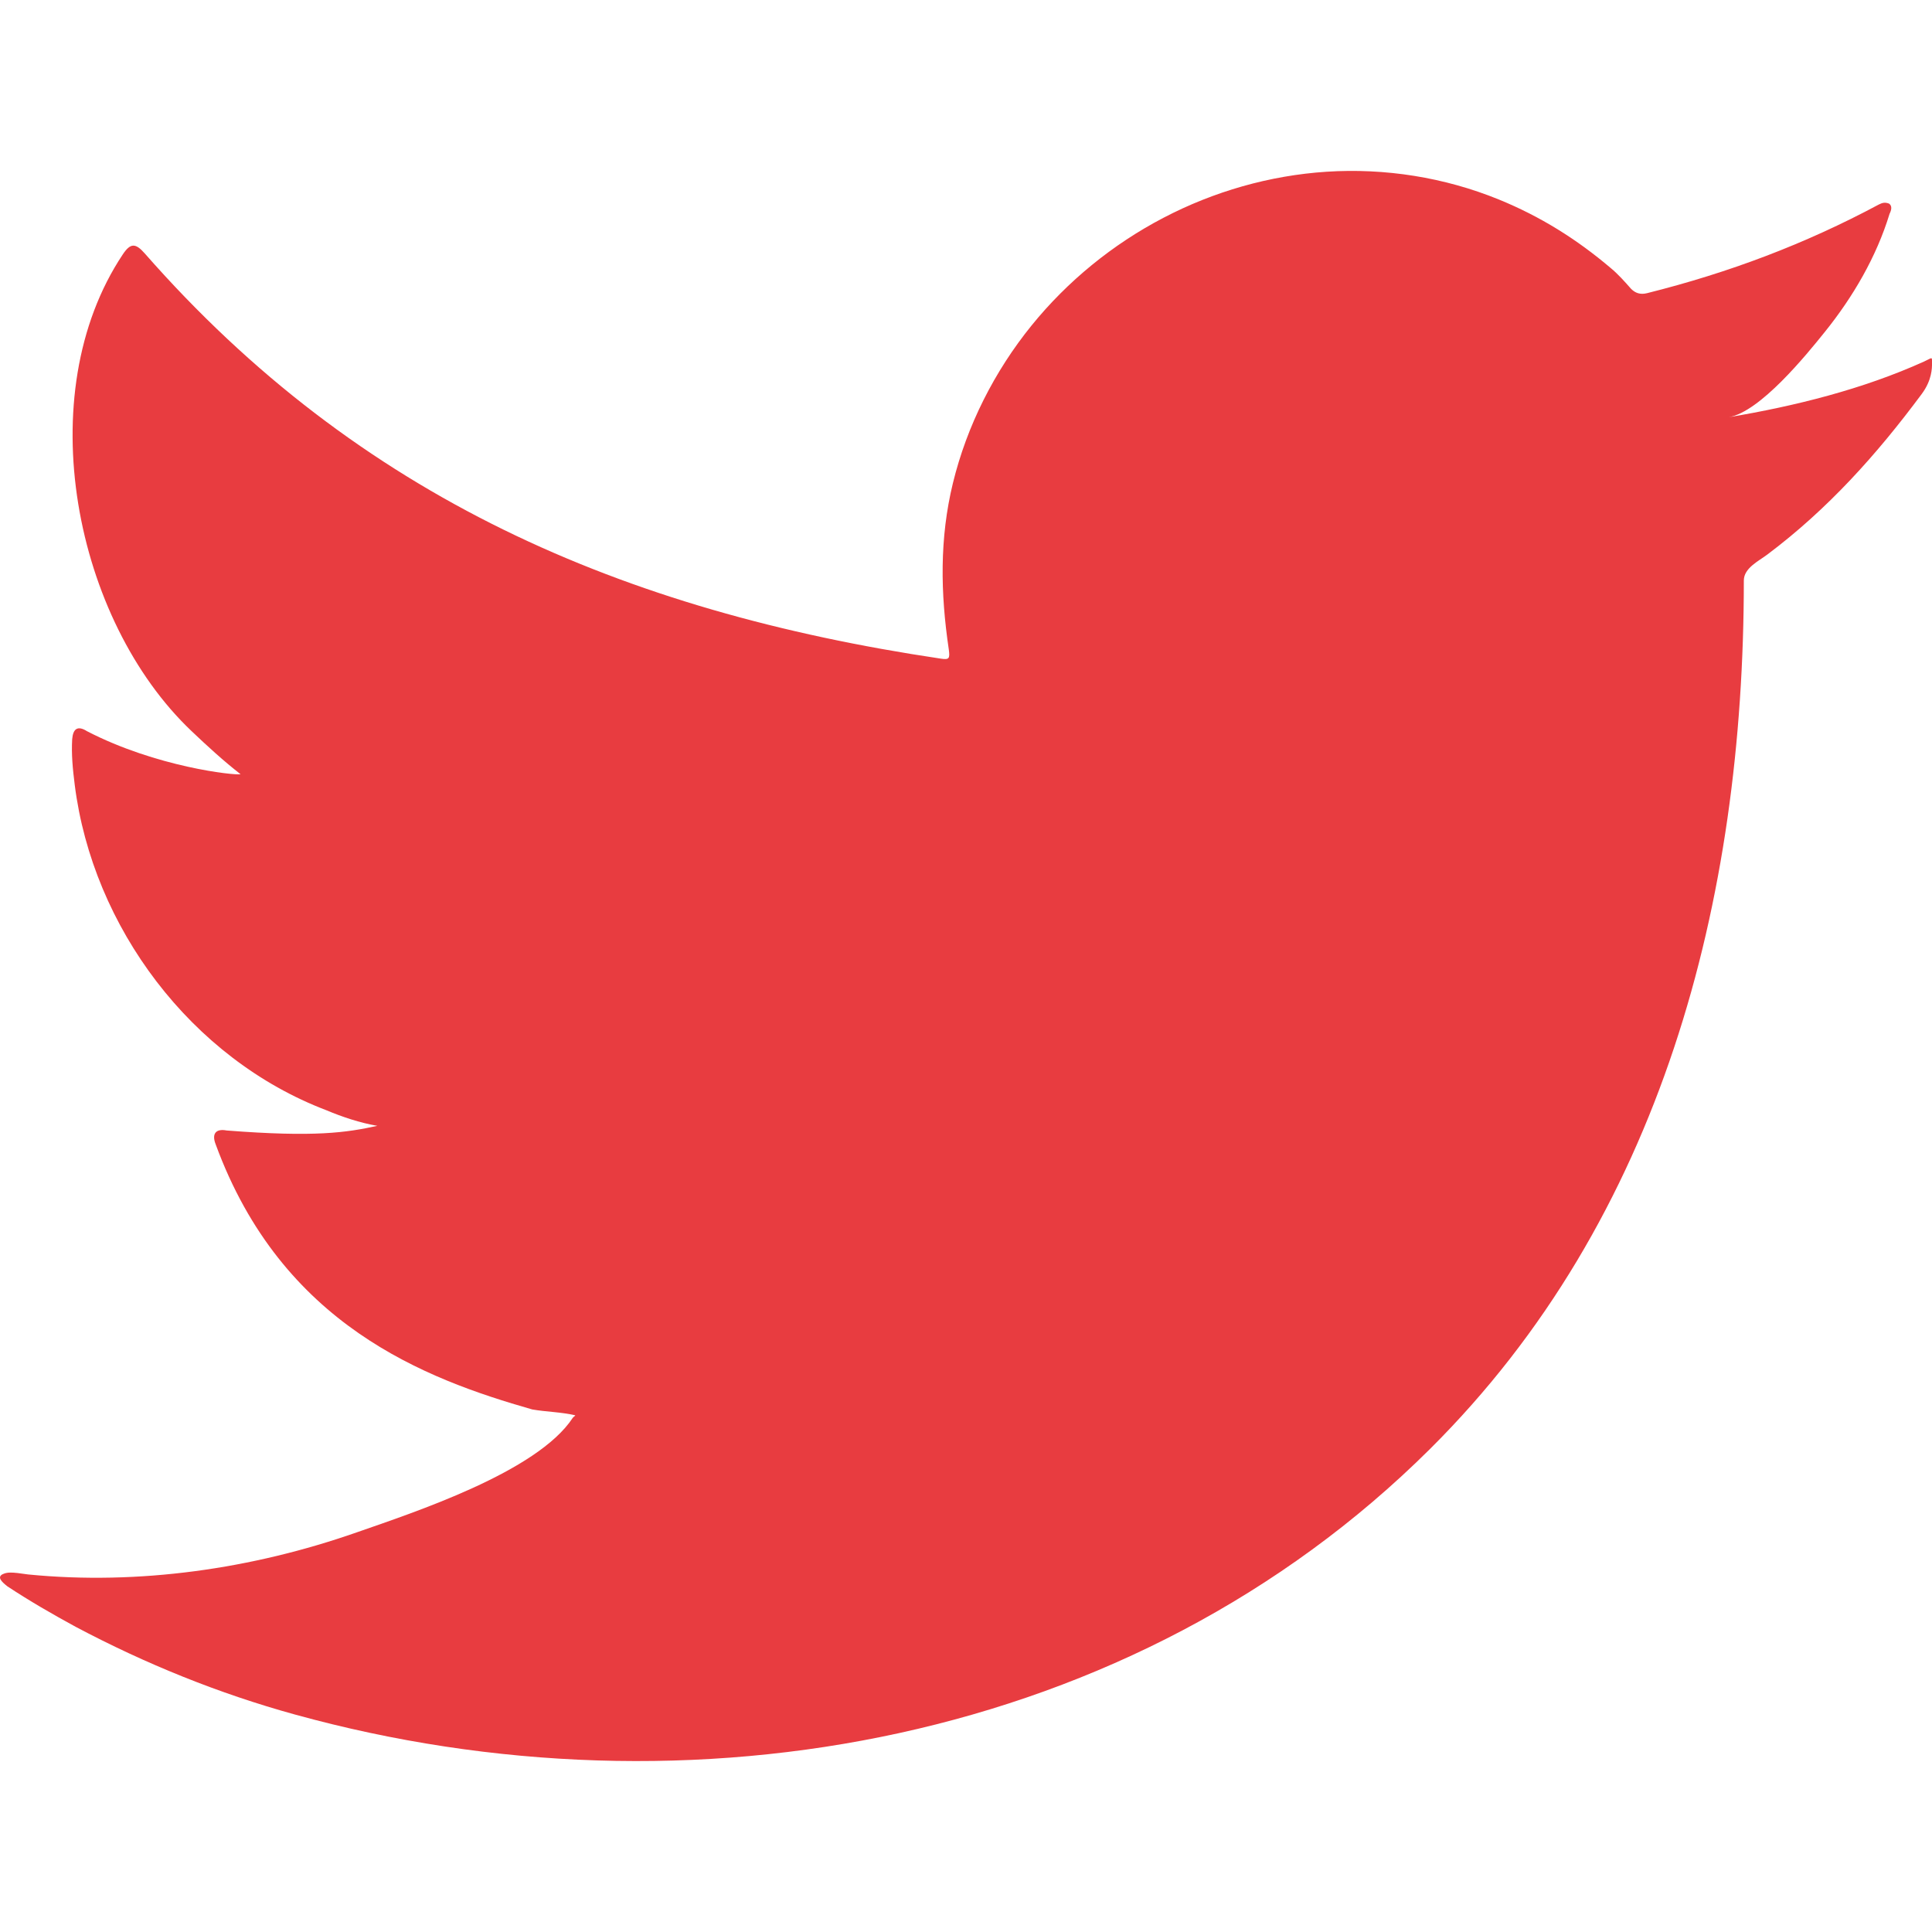 <?xml version="1.0" encoding="utf-8"?>
<!-- Generator: Adobe Illustrator 16.0.0, SVG Export Plug-In . SVG Version: 6.00 Build 0)  -->
<!DOCTYPE svg PUBLIC "-//W3C//DTD SVG 1.1//EN" "http://www.w3.org/Graphics/SVG/1.1/DTD/svg11.dtd">
<svg version="1.1" id="Capa_1" xmlns="http://www.w3.org/2000/svg" xmlns:xlink="http://www.w3.org/1999/xlink" x="0px" y="0px"
	 width="512px" height="512px" viewBox="0 0 512 512" enable-background="new 0 0 512 512" xml:space="preserve">
<path fill="#E83C40" d="M509.895,95.81c-16.26,7.357-34.242,11.812-51.781,14.76c8.328-1.402,20.552-16.476,25.461-22.576
	c7.479-9.293,13.689-19.889,17.179-31.334c0.453-0.896,0.779-2.018-0.104-2.687c-1.129-0.448-1.85-0.221-2.745,0.227
	c-19.587,10.497-39.837,18.098-61.4,23.489c-1.78,0.448-3.105,0-4.233-1.123c-1.78-2.012-3.467-3.919-5.362-5.484
	c-9.061-7.711-18.772-13.759-29.741-18.226c-14.387-5.862-30.112-8.345-45.605-7.345c-15.085,0.982-29.892,5.228-43.268,12.224
	c-13.41,7.002-25.379,16.754-34.916,28.514c-9.852,12.166-17.121,26.525-20.843,41.755c-3.582,14.69-3.304,29.229-1.104,44.076
	c0.337,2.466,0.116,2.803-2.117,2.466c-84.313-12.55-154.205-42.715-210.941-107.366c-2.466-2.81-3.791-2.81-5.815,0.209
	c-24.832,37.22-12.782,97.003,18.226,126.383c4.141,3.932,8.387,7.84,12.969,11.41c-1.663,0.338-22.309-1.896-40.708-11.41
	c-2.454-1.558-3.699-0.663-3.92,2.141c-0.222,4.024,0.128,7.723,0.675,12.073c4.757,37.73,30.892,72.612,66.669,86.232
	c4.245,1.791,8.944,3.35,13.516,4.141c-8.142,1.791-16.54,3.059-39.918,1.233c-2.908-0.558-4.013,0.896-2.908,3.687
	c17.563,47.874,55.48,62.122,83.884,70.24c3.803,0.663,7.606,0.663,11.422,1.559c-0.233,0.349-0.466,0.349-0.687,0.674
	c-9.409,14.353-42.069,25.042-57.283,30.357c-27.647,9.677-57.771,14.016-87,11.143c-4.676-0.698-5.653-0.64-6.933,0
	c-1.279,0.791-0.162,1.908,1.35,3.117c5.932,3.92,11.969,7.397,18.121,10.747c18.563,9.84,37.917,17.68,58.155,23.262
	c104.517,28.869,222.234,7.653,300.71-70.321c61.633-61.226,83.231-145.667,83.231-230.208c0-3.309,3.908-5.135,6.223-6.885
	c16.039-12.044,28.973-26.461,40.93-42.564c2.687-3.611,2.722-6.821,2.722-8.147c0-0.227,0-0.442,0-0.442
	C512,94.455,511.965,94.862,509.895,95.81z"/>
</svg>
